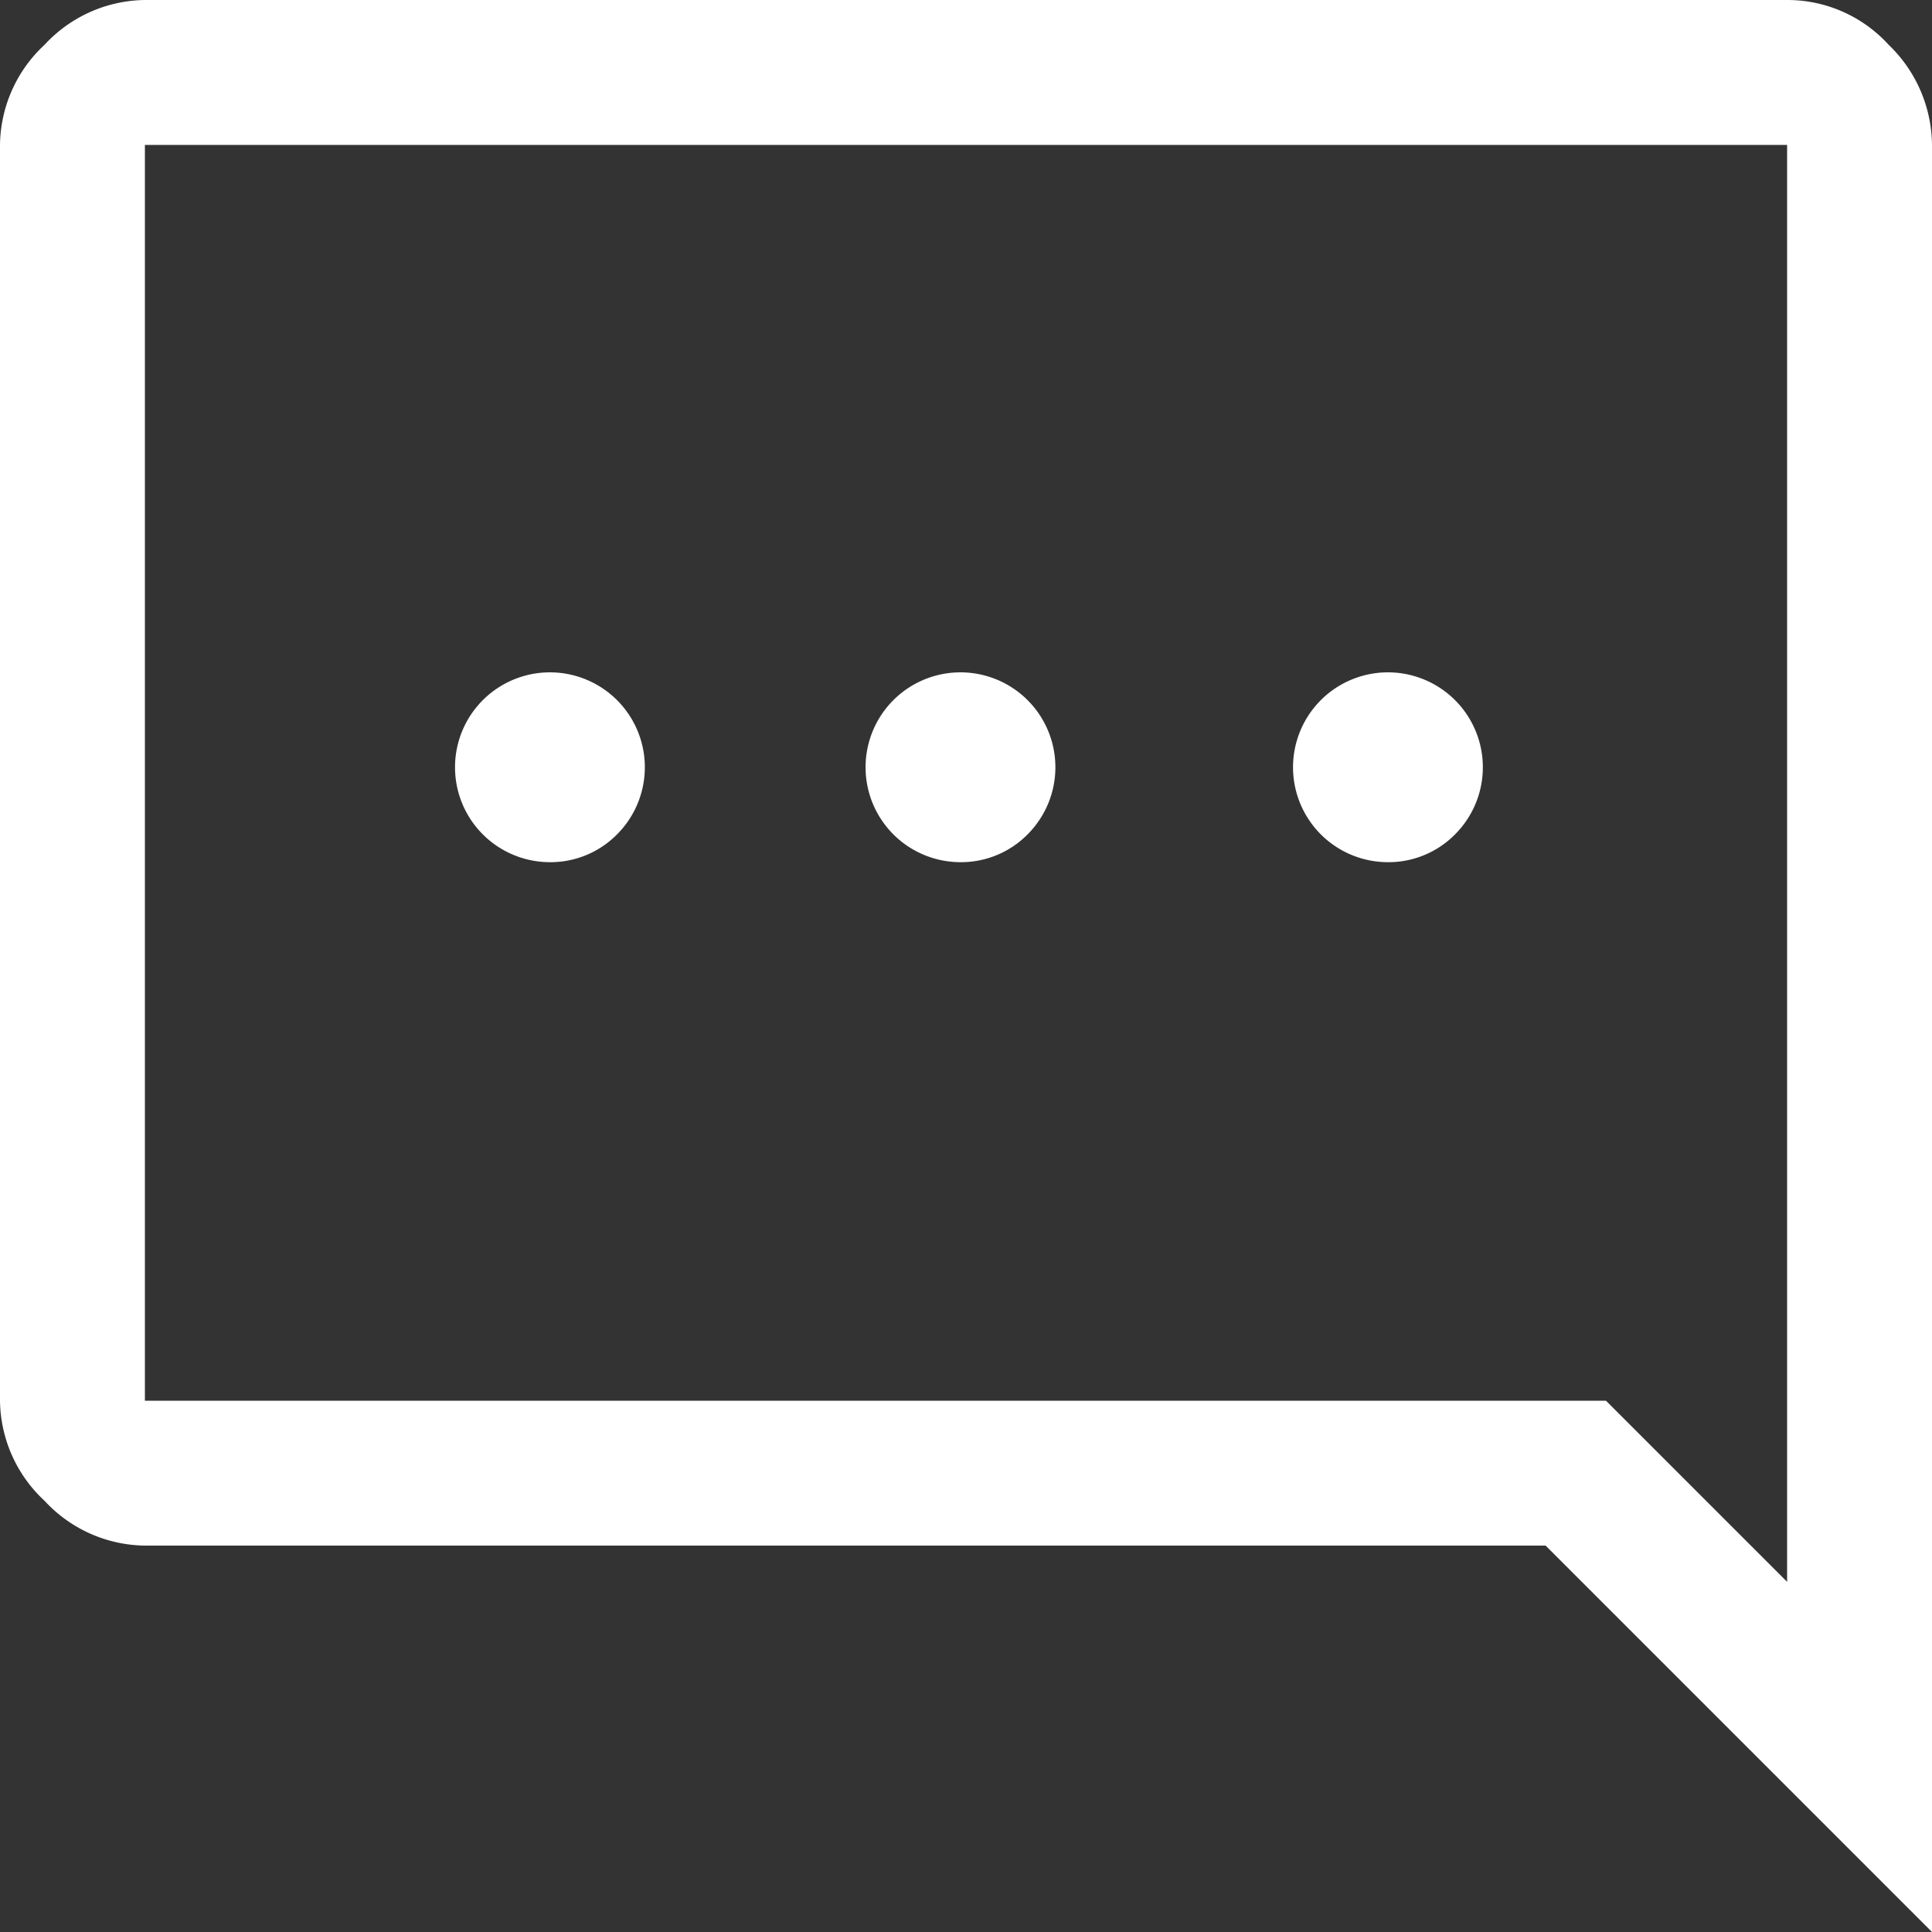 <svg xmlns="http://www.w3.org/2000/svg" width="24" height="24" viewBox="0 0 24 24">
  <rect x="0" y="0" width="24" height="24" fill="#333333" stroke="none"/>
  <path id="sms_FILL0_wght400_GRAD0_opsz48" d="M21.22,14.71a1.179,1.179,0,1,1,.855-.345A1.161,1.161,0,0,1,21.22,14.71Zm-5.31,0a1.179,1.179,0,1,1,.855-.345A1.161,1.161,0,0,1,15.91,14.71Zm-5.1,0a1.179,1.179,0,1,1,.855-.345A1.161,1.161,0,0,1,10.81,14.71ZM28,28V5.8a1.744,1.744,0,0,0-.54-1.245A1.7,1.7,0,0,0,26.2,4H5.8a1.722,1.722,0,0,0-1.245.555A1.722,1.722,0,0,0,4,5.8V21.4a1.722,1.722,0,0,0,.555,1.245A1.722,1.722,0,0,0,5.8,23.2H23.2Zm-1.8-4.35L23.95,21.4H5.8V5.8H26.2Zm0-17.85h0V21.4h0V5.8Z" transform="translate(-4 -4)" fill="#fff"/>
</svg>
